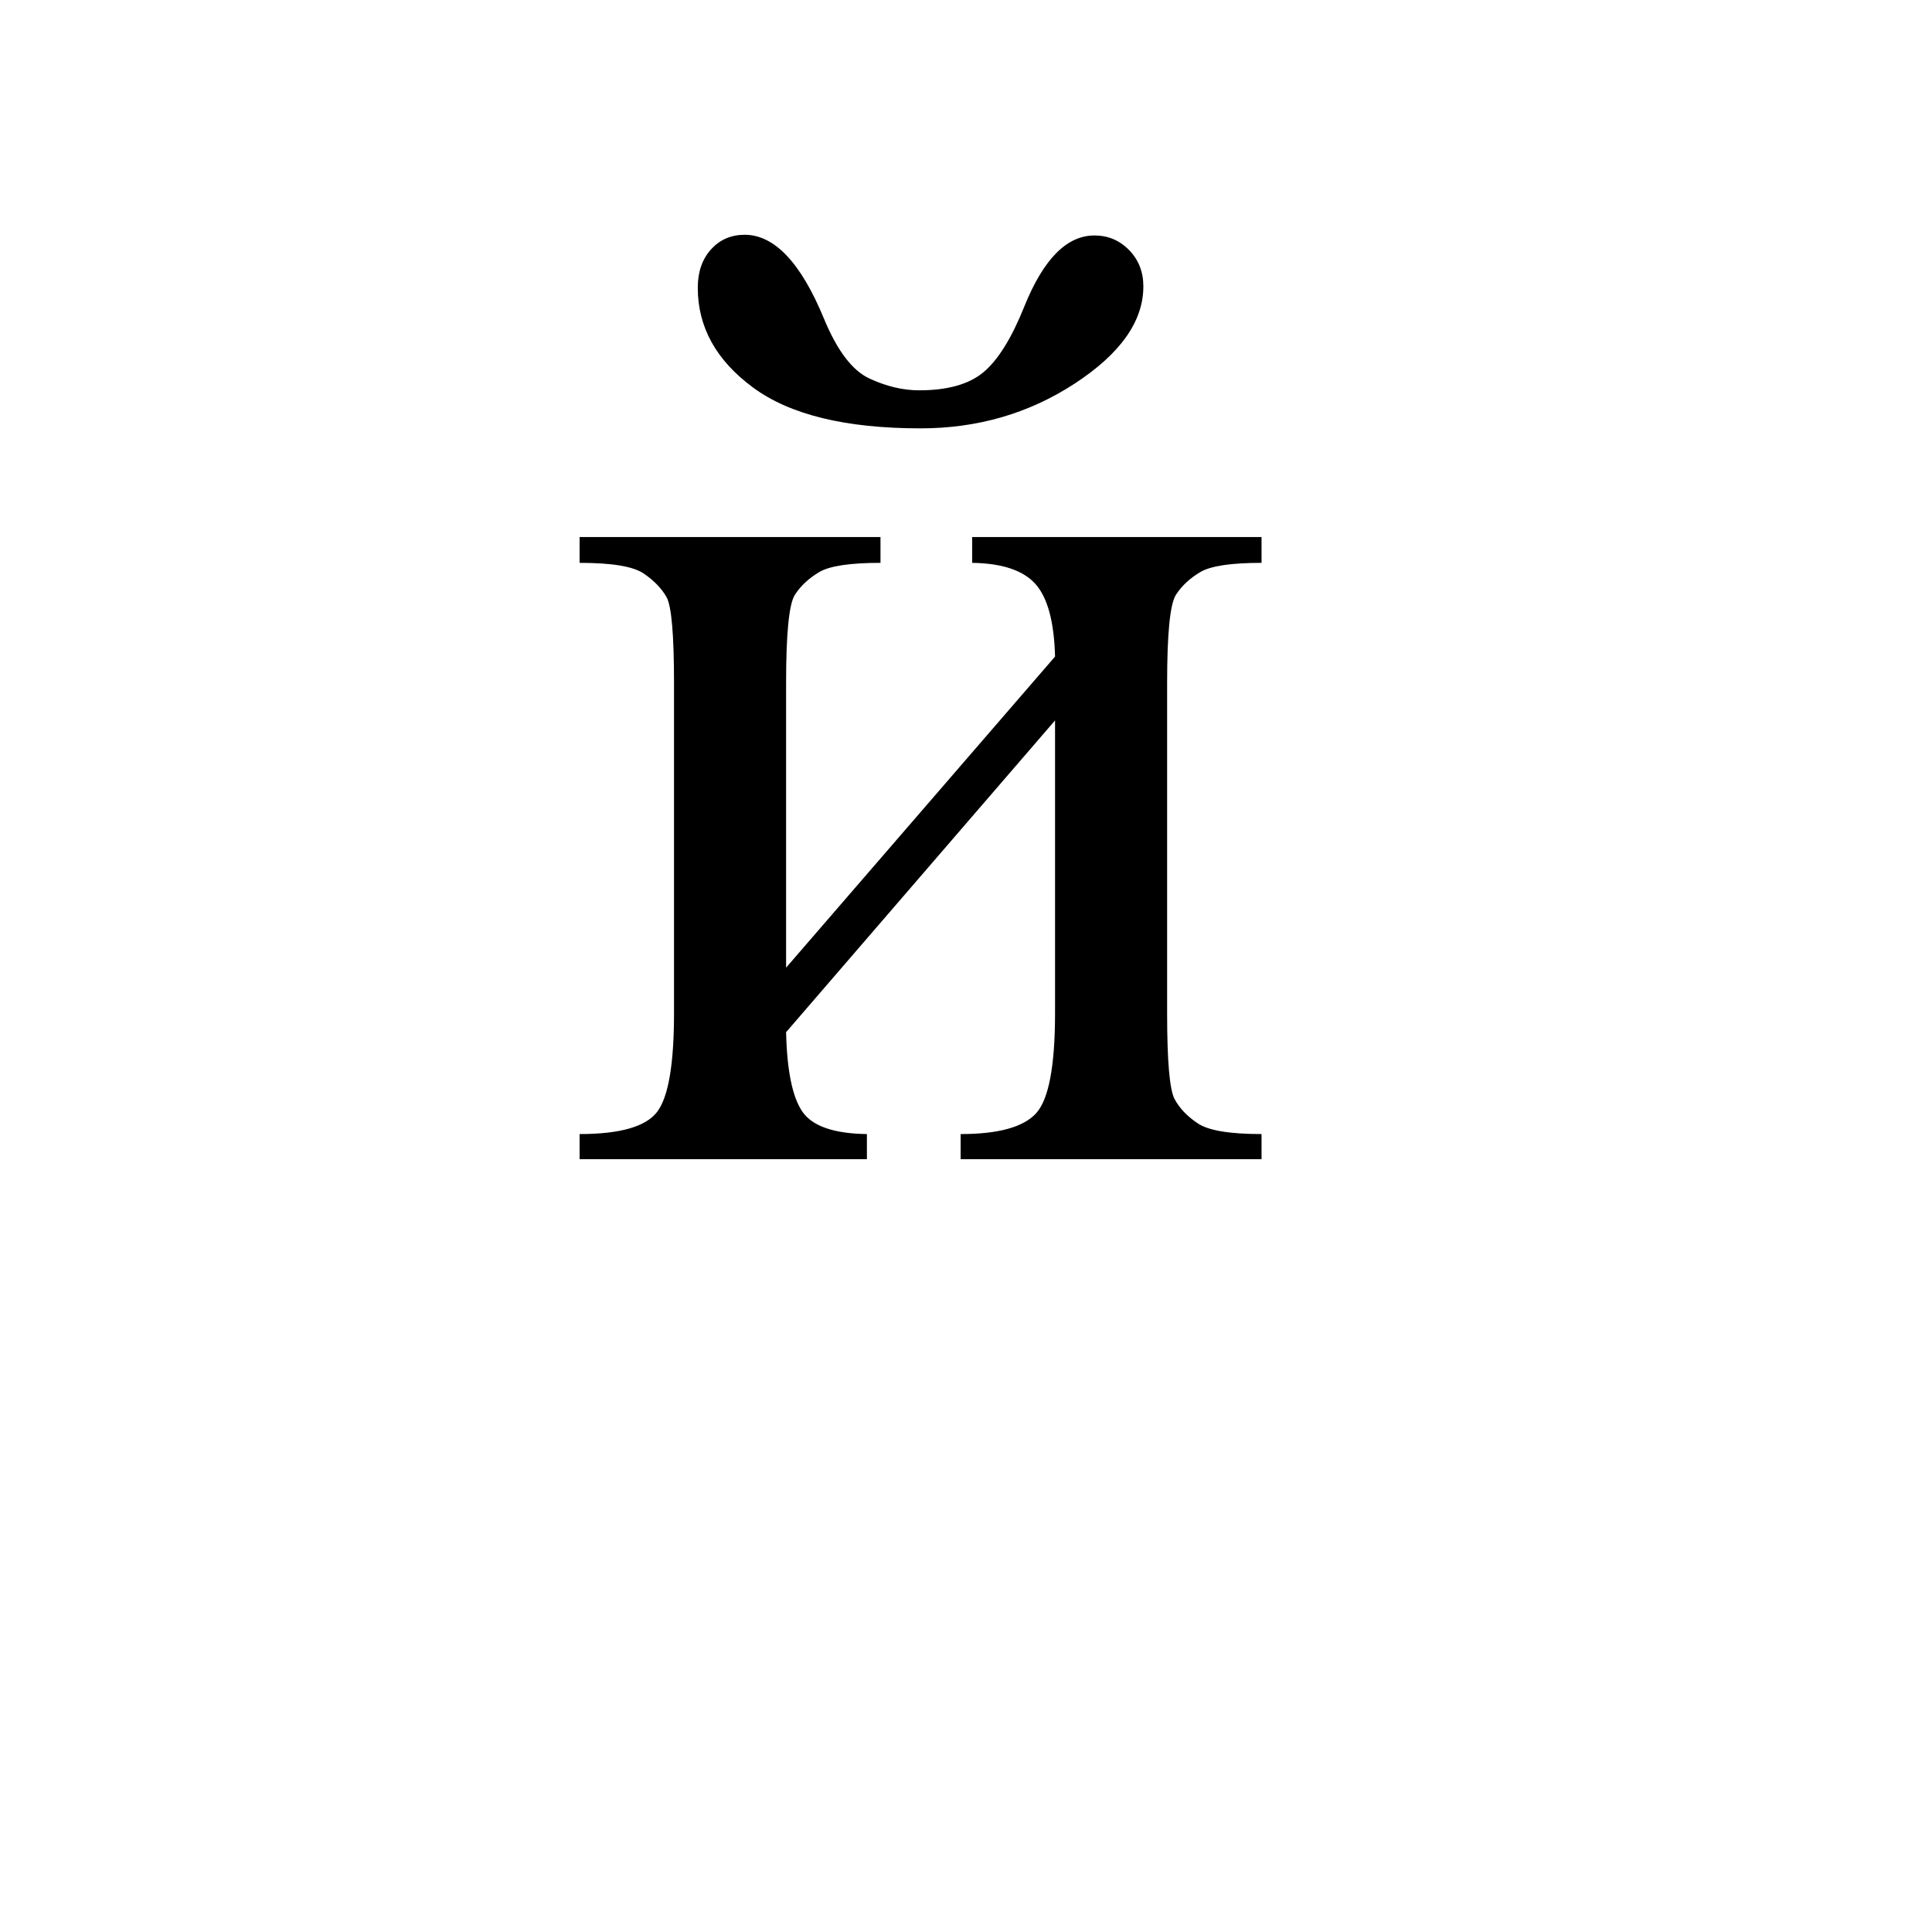 <?xml version="1.0" encoding="UTF-8" standalone="no"?>
<!-- Created with Inkscape (http://www.inkscape.org/) -->
<svg
   xmlns:svg="http://www.w3.org/2000/svg"
   xmlns="http://www.w3.org/2000/svg"
   version="1.0"
   width="100"
   height="100"
   id="svg2">
  <defs
     id="defs4" />
  <path
     d="M 36.117,14.895 C 36.117,14.074 36.346,13.412 36.803,12.908 C 37.26,12.404 37.84,12.152 38.543,12.152 C 40.09,12.152 41.461,13.606 42.656,16.512 C 43.336,18.152 44.115,19.178 44.994,19.588 C 45.873,19.998 46.734,20.203 47.578,20.203 C 49.055,20.203 50.168,19.887 50.918,19.254 C 51.668,18.621 52.371,17.484 53.027,15.844 C 54.012,13.406 55.219,12.188 56.648,12.188 C 57.352,12.188 57.949,12.44 58.441,12.943 C 58.934,13.447 59.18,14.074 59.18,14.824 C 59.18,16.629 57.996,18.305 55.629,19.852 C 53.262,21.398 50.602,22.172 47.648,22.172 C 43.781,22.172 40.893,21.469 38.982,20.062 C 37.072,18.656 36.117,16.934 36.117,14.895 L 36.117,14.895 z M 40.688,50.086 L 54.609,33.984 C 54.562,32.18 54.223,30.926 53.59,30.223 C 52.957,29.52 51.867,29.156 50.32,29.133 L 50.32,27.797 L 65.297,27.797 L 65.297,29.133 C 63.727,29.133 62.672,29.291 62.133,29.607 C 61.594,29.924 61.172,30.316 60.867,30.785 C 60.562,31.254 60.41,32.777 60.41,35.355 L 60.41,52.441 C 60.41,54.926 60.539,56.408 60.797,56.889 C 61.055,57.369 61.459,57.791 62.01,58.154 C 62.561,58.518 63.656,58.699 65.297,58.699 L 65.297,60 L 49.723,60 L 49.723,58.699 C 51.668,58.699 52.969,58.342 53.625,57.627 C 54.281,56.912 54.609,55.184 54.609,52.441 L 54.609,37.289 L 40.688,53.426 C 40.734,55.418 41.016,56.789 41.531,57.539 C 42.047,58.289 43.16,58.676 44.871,58.699 L 44.871,60 L 30,60 L 30,58.699 C 32.086,58.699 33.422,58.318 34.008,57.557 C 34.594,56.795 34.887,55.09 34.887,52.441 L 34.887,35.355 C 34.887,32.848 34.758,31.365 34.5,30.908 C 34.242,30.451 33.844,30.041 33.305,29.678 C 32.766,29.314 31.664,29.133 30,29.133 L 30,27.797 L 45.574,27.797 L 45.574,29.133 C 44.004,29.133 42.949,29.291 42.41,29.607 C 41.871,29.924 41.449,30.316 41.145,30.785 C 40.84,31.254 40.687,32.777 40.688,35.355 L 40.688,50.086 z "
     style="font-size:72px;font-style:normal;font-weight:normal;fill:black;fill-opacity:1;stroke:none;stroke-width:1px;stroke-linecap:butt;stroke-linejoin:miter;stroke-opacity:1;font-family:Times New Roman"
     id="text1962" />
</svg>
